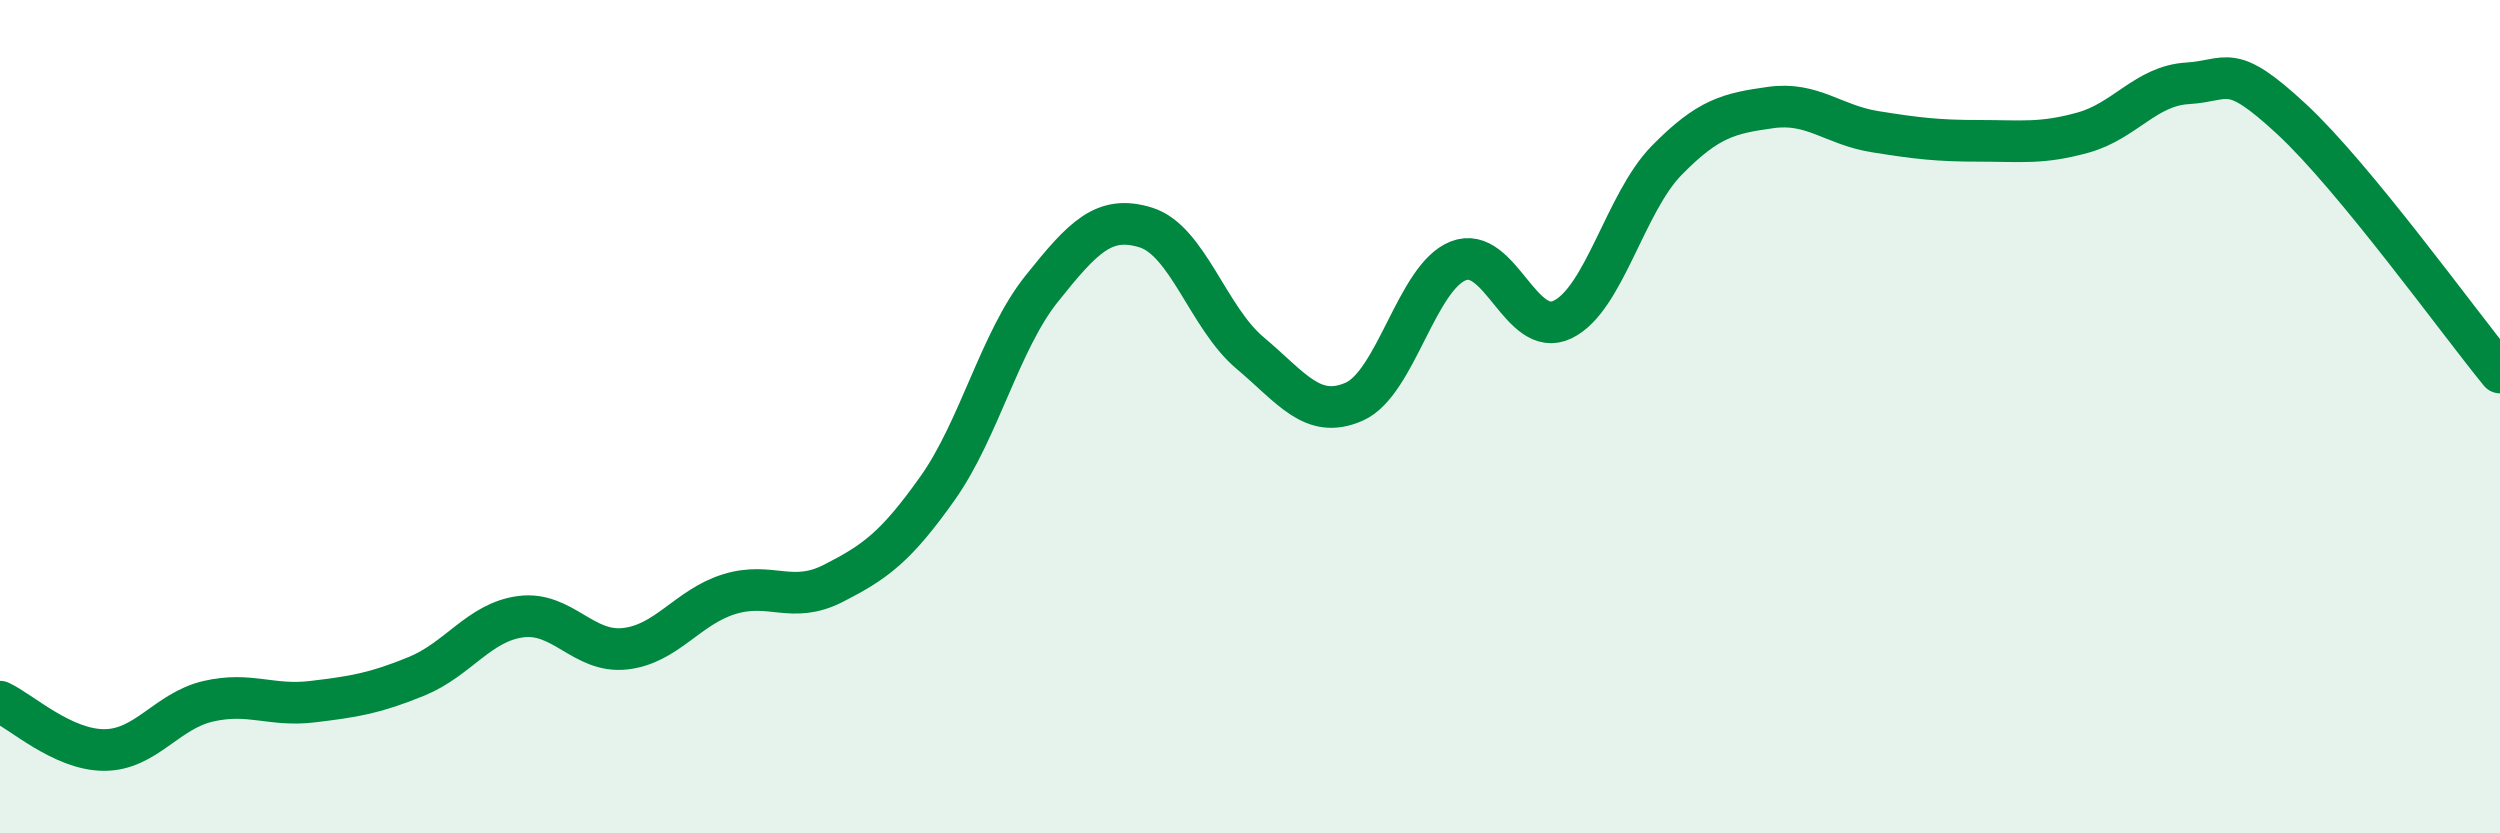
    <svg width="60" height="20" viewBox="0 0 60 20" xmlns="http://www.w3.org/2000/svg">
      <path
        d="M 0,16.84 C 0.5,17.07 1.5,18 2.5,18 C 3.5,18 4,17.06 5,16.83 C 6,16.6 6.5,16.96 7.5,16.84 C 8.5,16.72 9,16.64 10,16.23 C 11,15.82 11.5,14.93 12.5,14.8 C 13.5,14.67 14,15.68 15,15.57 C 16,15.46 16.5,14.57 17.5,14.26 C 18.5,13.95 19,14.51 20,14 C 21,13.49 21.5,13.13 22.5,11.72 C 23.5,10.31 24,8.18 25,6.93 C 26,5.68 26.5,5.15 27.5,5.46 C 28.5,5.77 29,7.63 30,8.47 C 31,9.31 31.5,10.08 32.5,9.64 C 33.5,9.2 34,6.65 35,6.26 C 36,5.87 36.5,8.15 37.5,7.67 C 38.5,7.19 39,4.87 40,3.85 C 41,2.83 41.5,2.72 42.5,2.58 C 43.5,2.44 44,3 45,3.16 C 46,3.32 46.5,3.38 47.5,3.38 C 48.5,3.38 49,3.46 50,3.18 C 51,2.9 51.5,2.06 52.5,2 C 53.5,1.94 53.5,1.47 55,2.86 C 56.5,4.25 59,7.72 60,8.94L60 20L0 20Z"
        fill="#008740"
        opacity="0.1"
        stroke-linecap="round"
        stroke-linejoin="round"
      />
      <path
        d="M 0,16.84 C 0.5,17.07 1.5,18 2.5,18 C 3.5,18 4,17.06 5,16.83 C 6,16.6 6.5,16.96 7.5,16.84 C 8.5,16.72 9,16.64 10,16.23 C 11,15.82 11.5,14.93 12.5,14.8 C 13.5,14.67 14,15.68 15,15.57 C 16,15.46 16.5,14.57 17.5,14.26 C 18.5,13.95 19,14.51 20,14 C 21,13.49 21.5,13.13 22.5,11.72 C 23.5,10.31 24,8.18 25,6.93 C 26,5.68 26.5,5.15 27.5,5.46 C 28.5,5.77 29,7.63 30,8.47 C 31,9.31 31.5,10.08 32.5,9.64 C 33.5,9.2 34,6.65 35,6.26 C 36,5.87 36.5,8.15 37.5,7.67 C 38.5,7.19 39,4.87 40,3.85 C 41,2.83 41.5,2.72 42.5,2.58 C 43.5,2.44 44,3 45,3.16 C 46,3.32 46.5,3.38 47.5,3.38 C 48.5,3.38 49,3.46 50,3.18 C 51,2.9 51.5,2.06 52.5,2 C 53.5,1.94 53.5,1.47 55,2.86 C 56.5,4.25 59,7.72 60,8.94"
        stroke="#008740"
        stroke-width="1"
        fill="none"
        stroke-linecap="round"
        stroke-linejoin="round"
      />
    </svg>
  